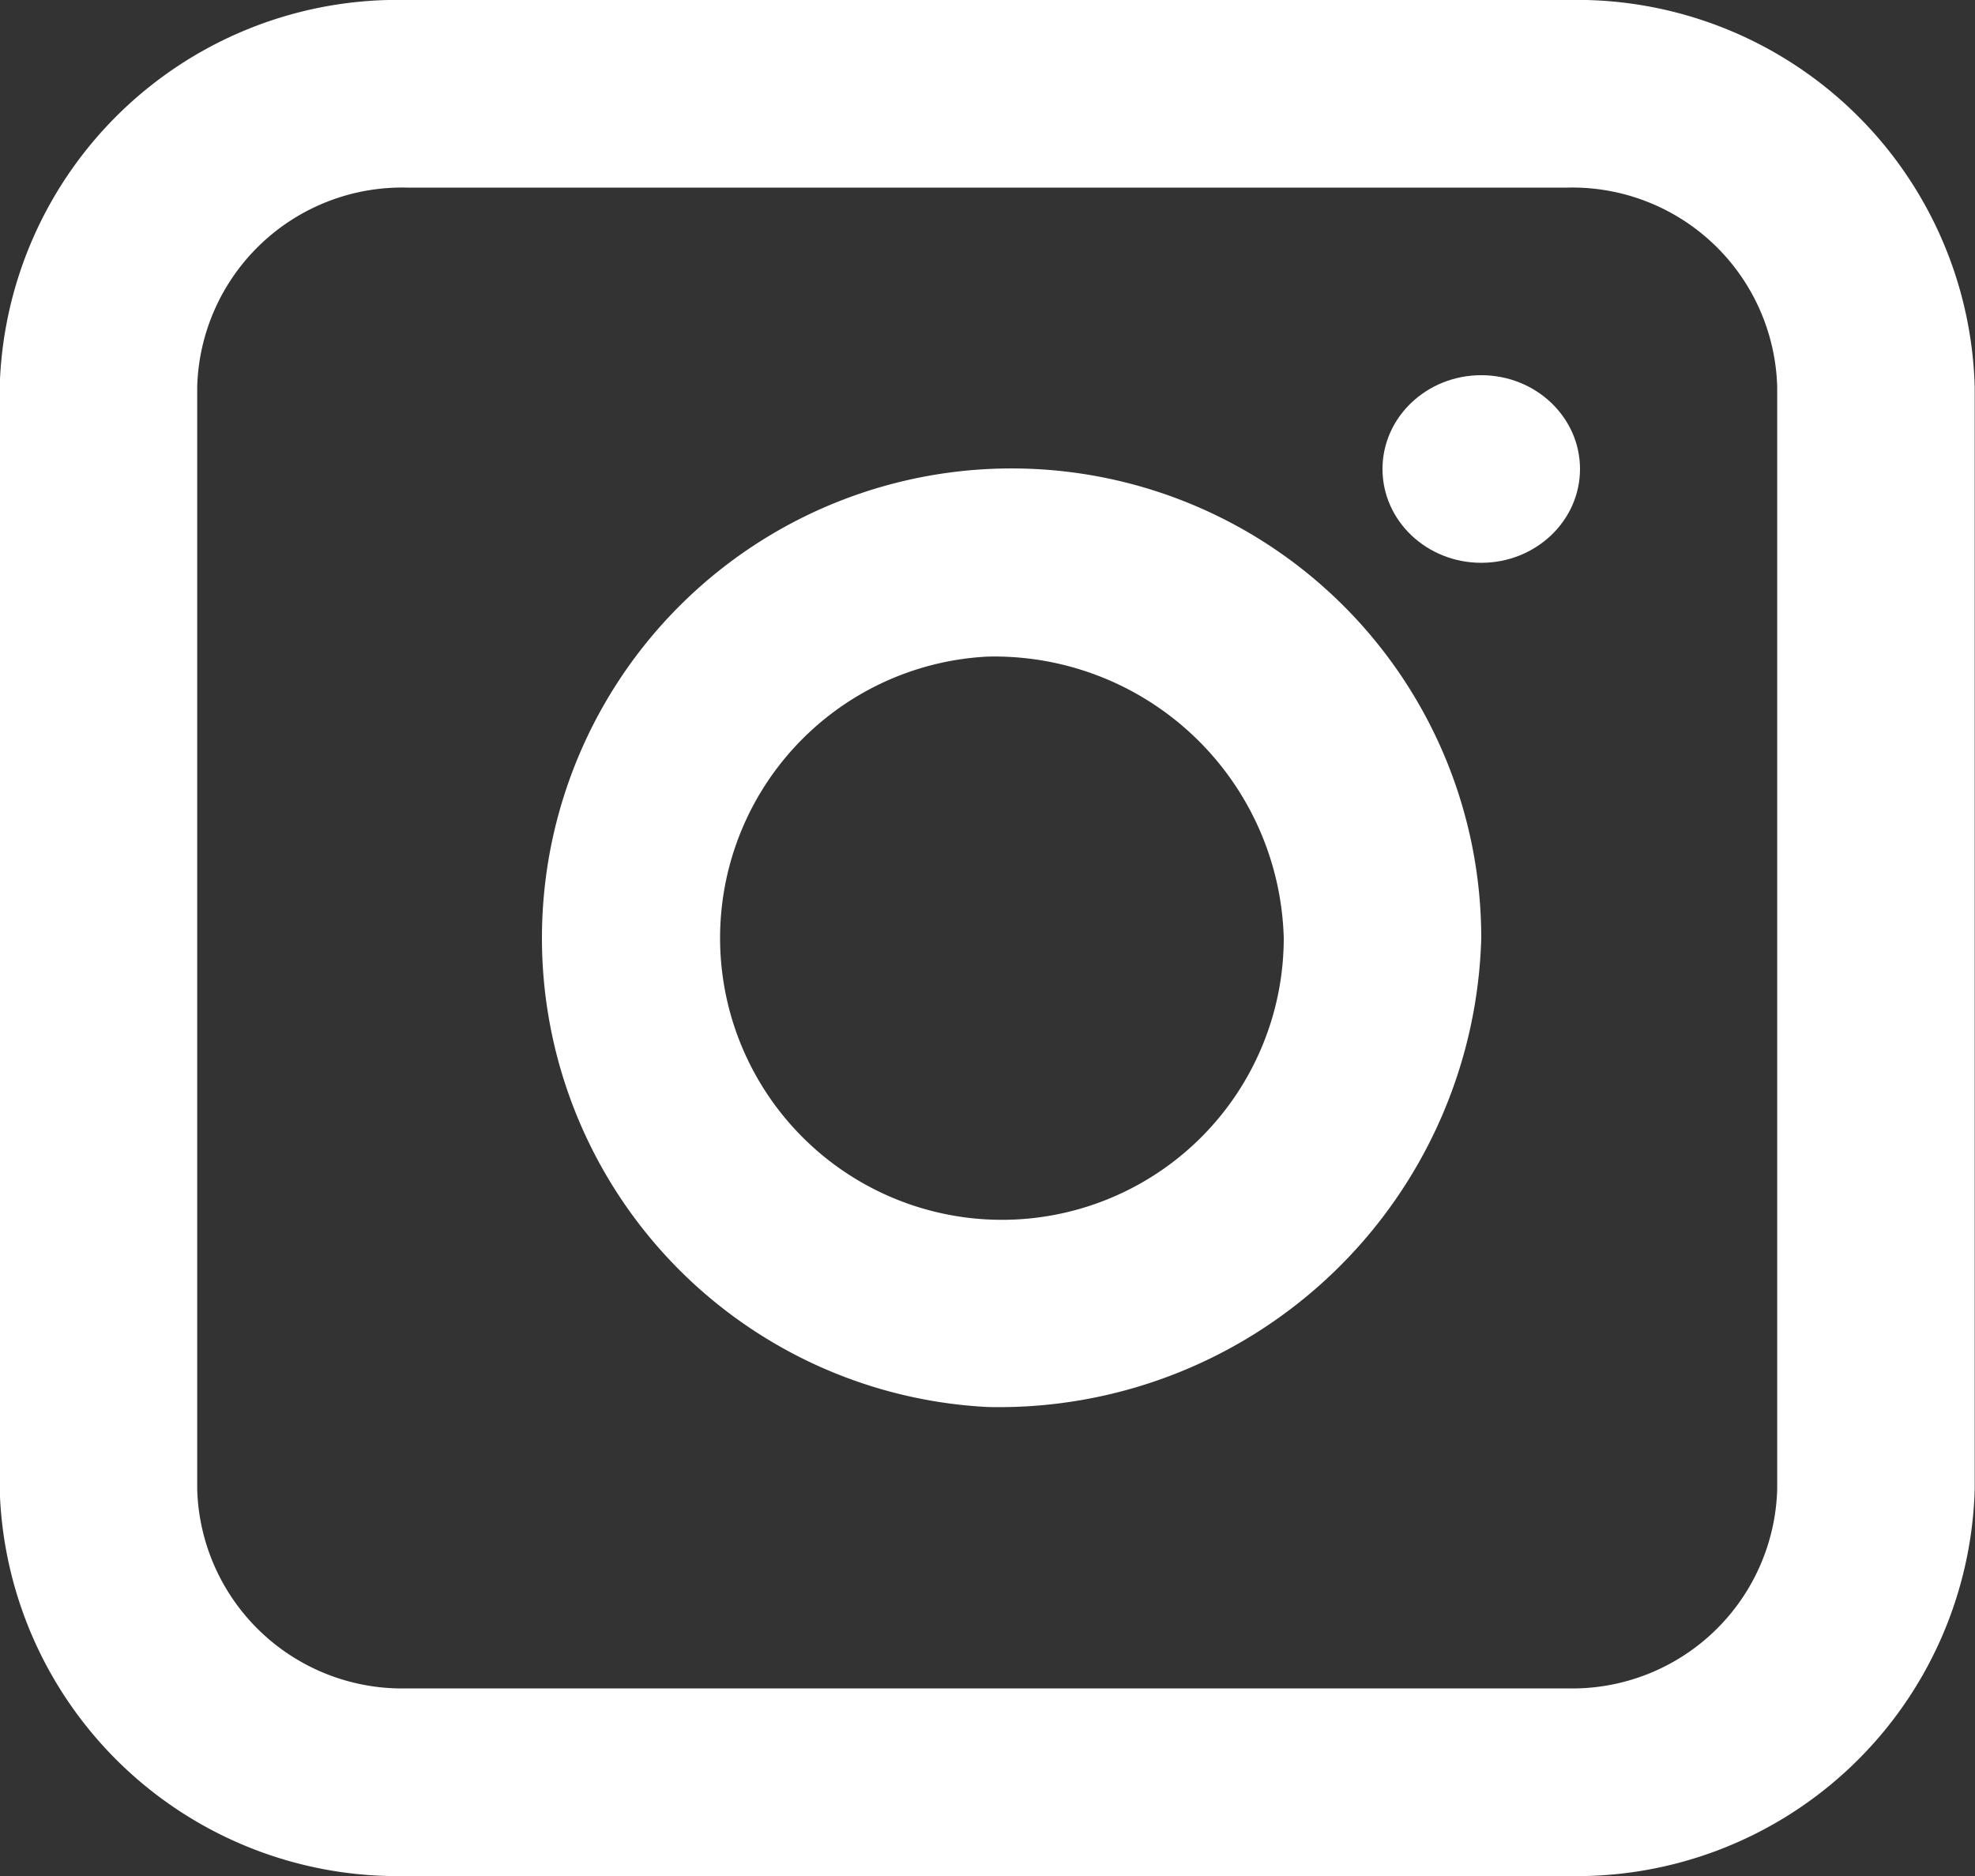 <svg data-name="グループ 7190" xmlns="http://www.w3.org/2000/svg" width="20" height="19" viewBox="0 0 20 19"><rect x="0" y="0" width="20" height="19" fill="#333333" stroke="none"/><path data-name="パス 16462" d="M15.872 19H4.122a4.031 4.031 0 0 1-4.125-3.919V3.919A4.031 4.031 0 0 1 4.122 0h11.75a4.031 4.031 0 0 1 4.125 3.919v11.162A4.031 4.031 0 0 1 15.872 19ZM4.122 1.9a2.076 2.076 0 0 0-2.125 2.019v11.162A2.076 2.076 0 0 0 4.122 17.1h11.75a2.076 2.076 0 0 0 2.125-2.019V3.919A2.076 2.076 0 0 0 15.872 1.9Z" fill="#fff"/><path data-name="パス 16463" d="M10 14.25a4.756 4.756 0 1 1 5-4.75 4.885 4.885 0 0 1-5 4.75Zm0-7.6a2.854 2.854 0 1 0 3 2.85 2.931 2.931 0 0 0-3-2.85Z" fill="#fff"/><ellipse data-name="楕円形 124" cx="1" cy=".95" rx="1" ry=".95" transform="translate(14 3.8)" fill="#fff"/></svg>